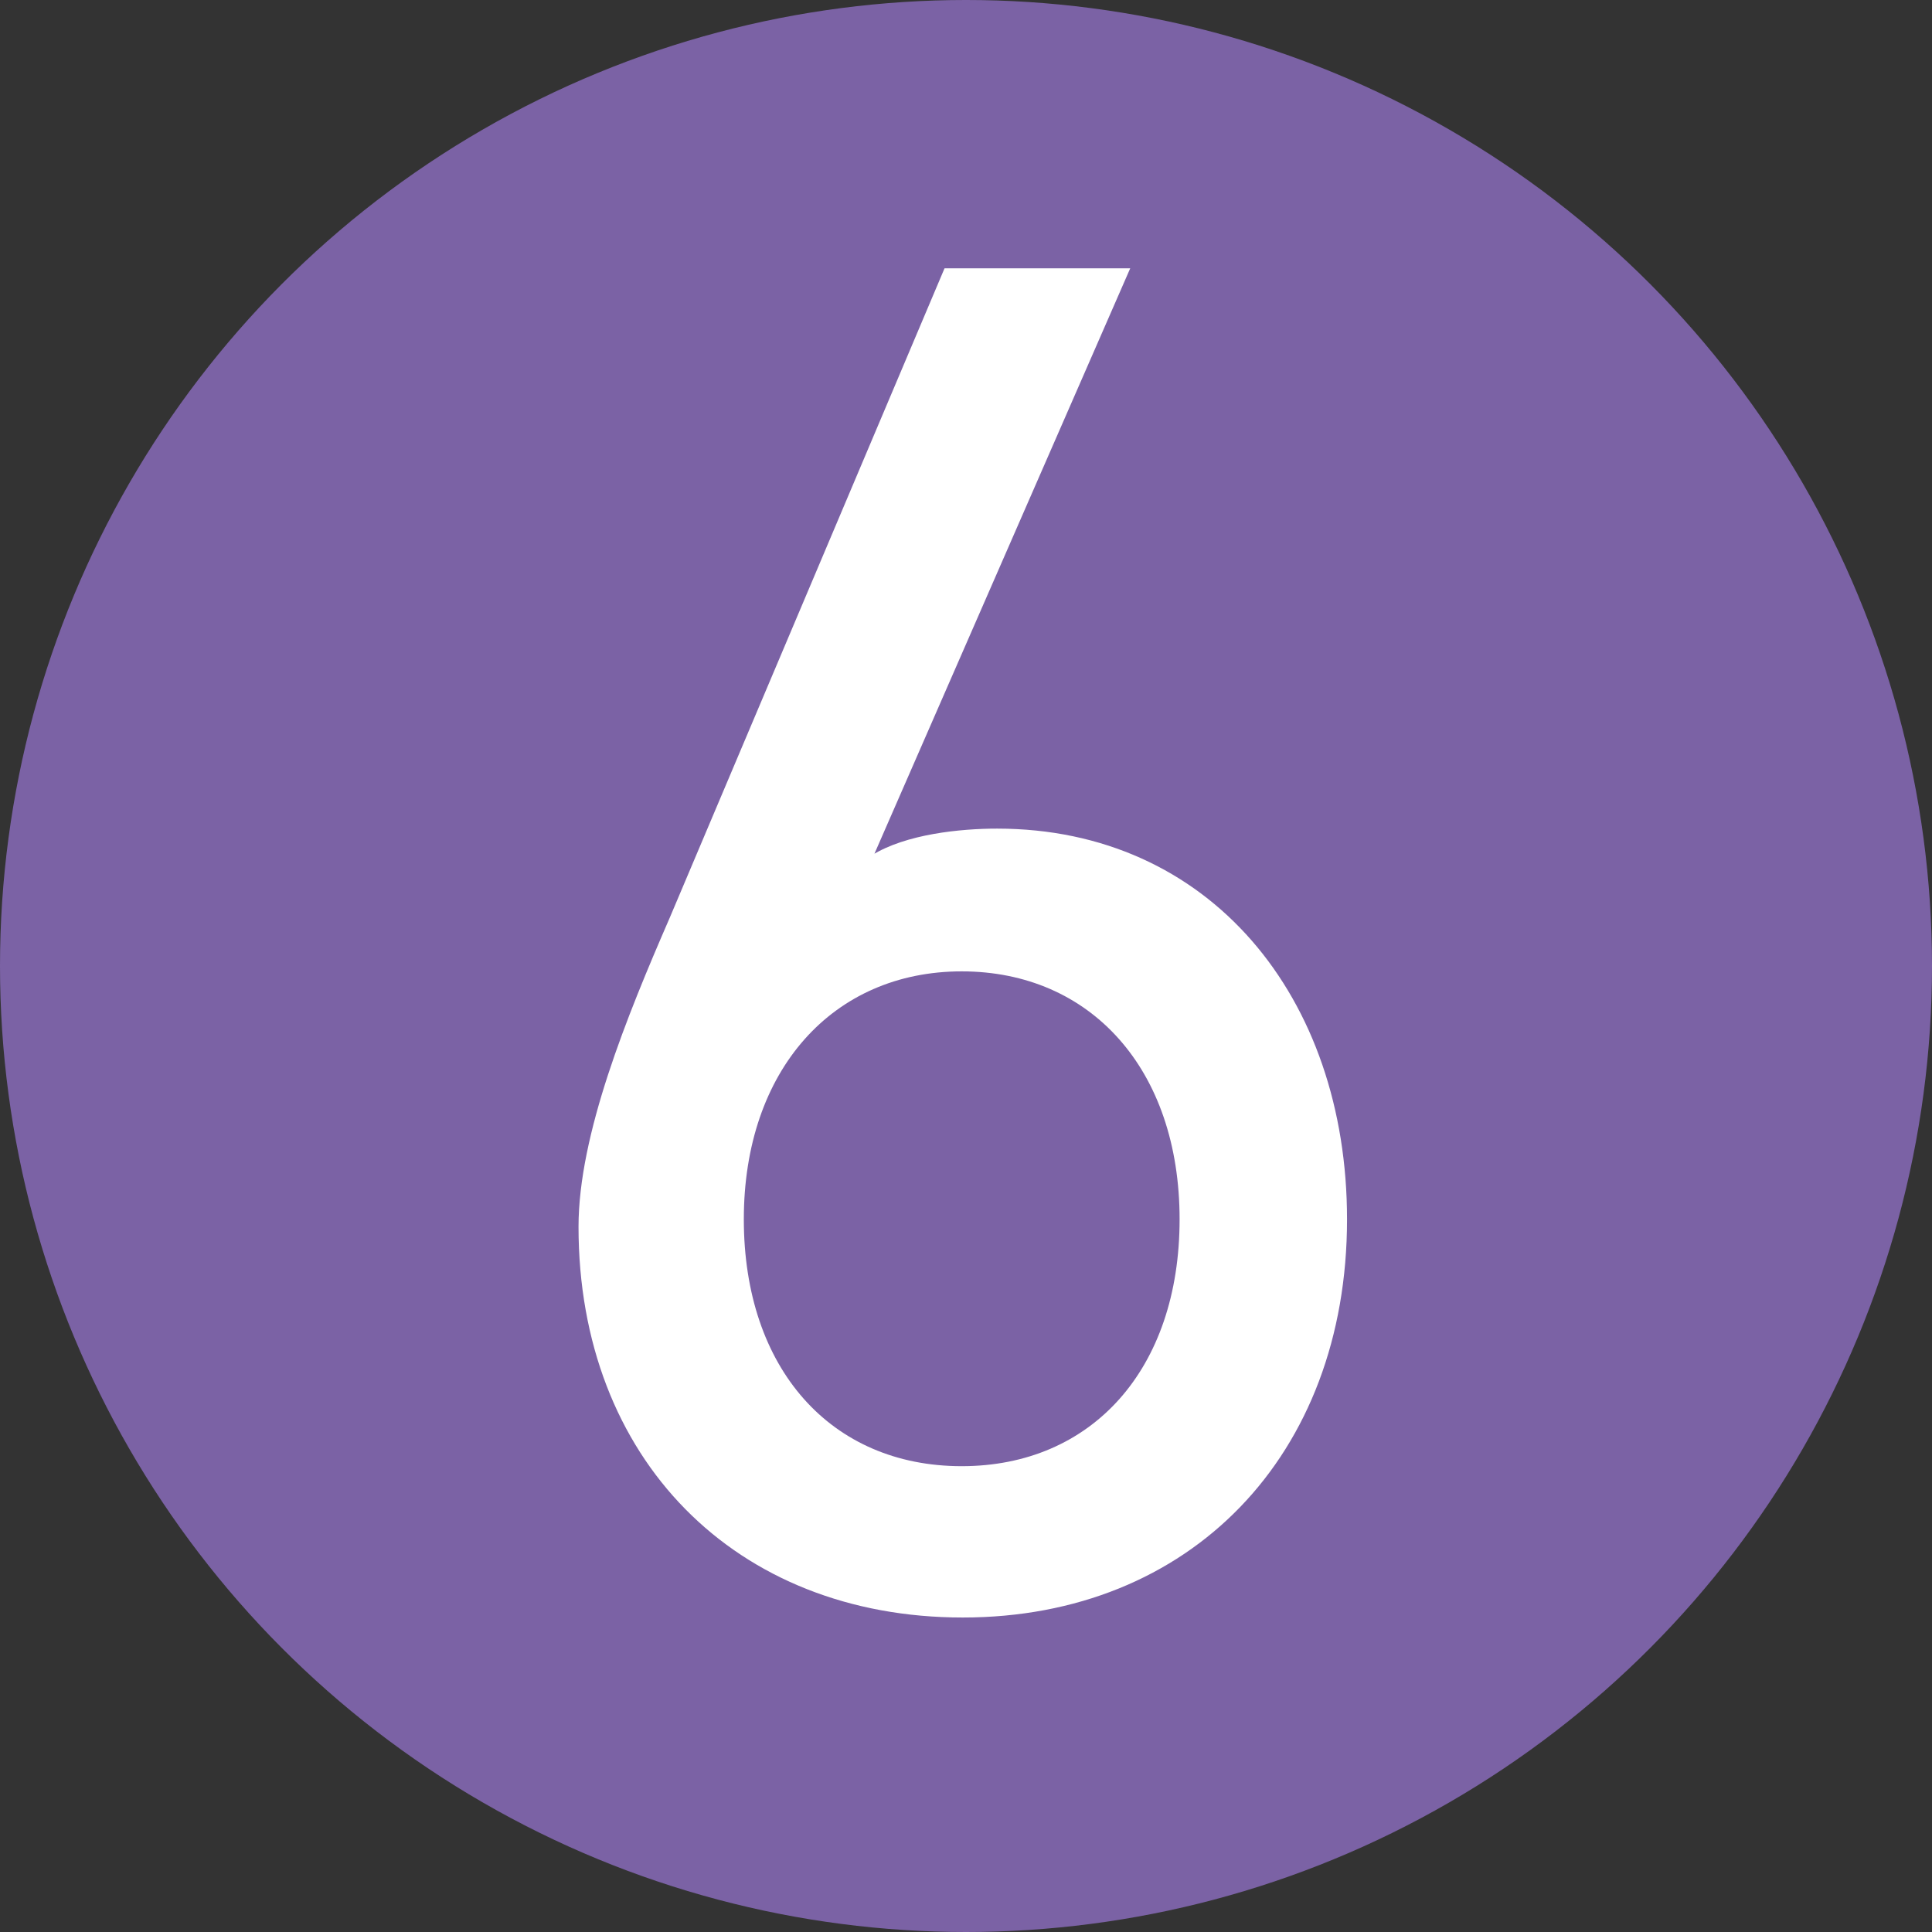 <?xml version="1.0" encoding="UTF-8"?>
<svg id="hnum06" xmlns="http://www.w3.org/2000/svg" version="1.1" viewBox="0 0 18 18">
  <rect x="0" y="0" width="18" height="18" fill="#333333" stroke="none"/>
  <defs>
    <style>
      .cls-1 {
        fill: #7B62A5;
      }

      .cls-1, .cls-2 {
        stroke-width: 0px;
      }

      .cls-2 {
        fill: #fff;
      }
    </style>
  </defs>
  <circle class="cls-1" cx="9" cy="9" r="9"/>
  <path class="cls-2" d="M8.12,7.97c.32-.2.83-.25,1.17-.25,1.98,0,3.26,1.57,3.26,3.64,0,2.2-1.46,3.71-3.58,3.71s-3.58-1.48-3.58-3.64c0-.86.45-1.96.85-2.88l2.56-6.05h1.73l-2.39,5.47ZM8.96,13.66c1.21,0,2.03-.9,2.03-2.3s-.83-2.31-2.03-2.31-2.03.92-2.03,2.31.81,2.3,2.03,2.3Z"/>
</svg>